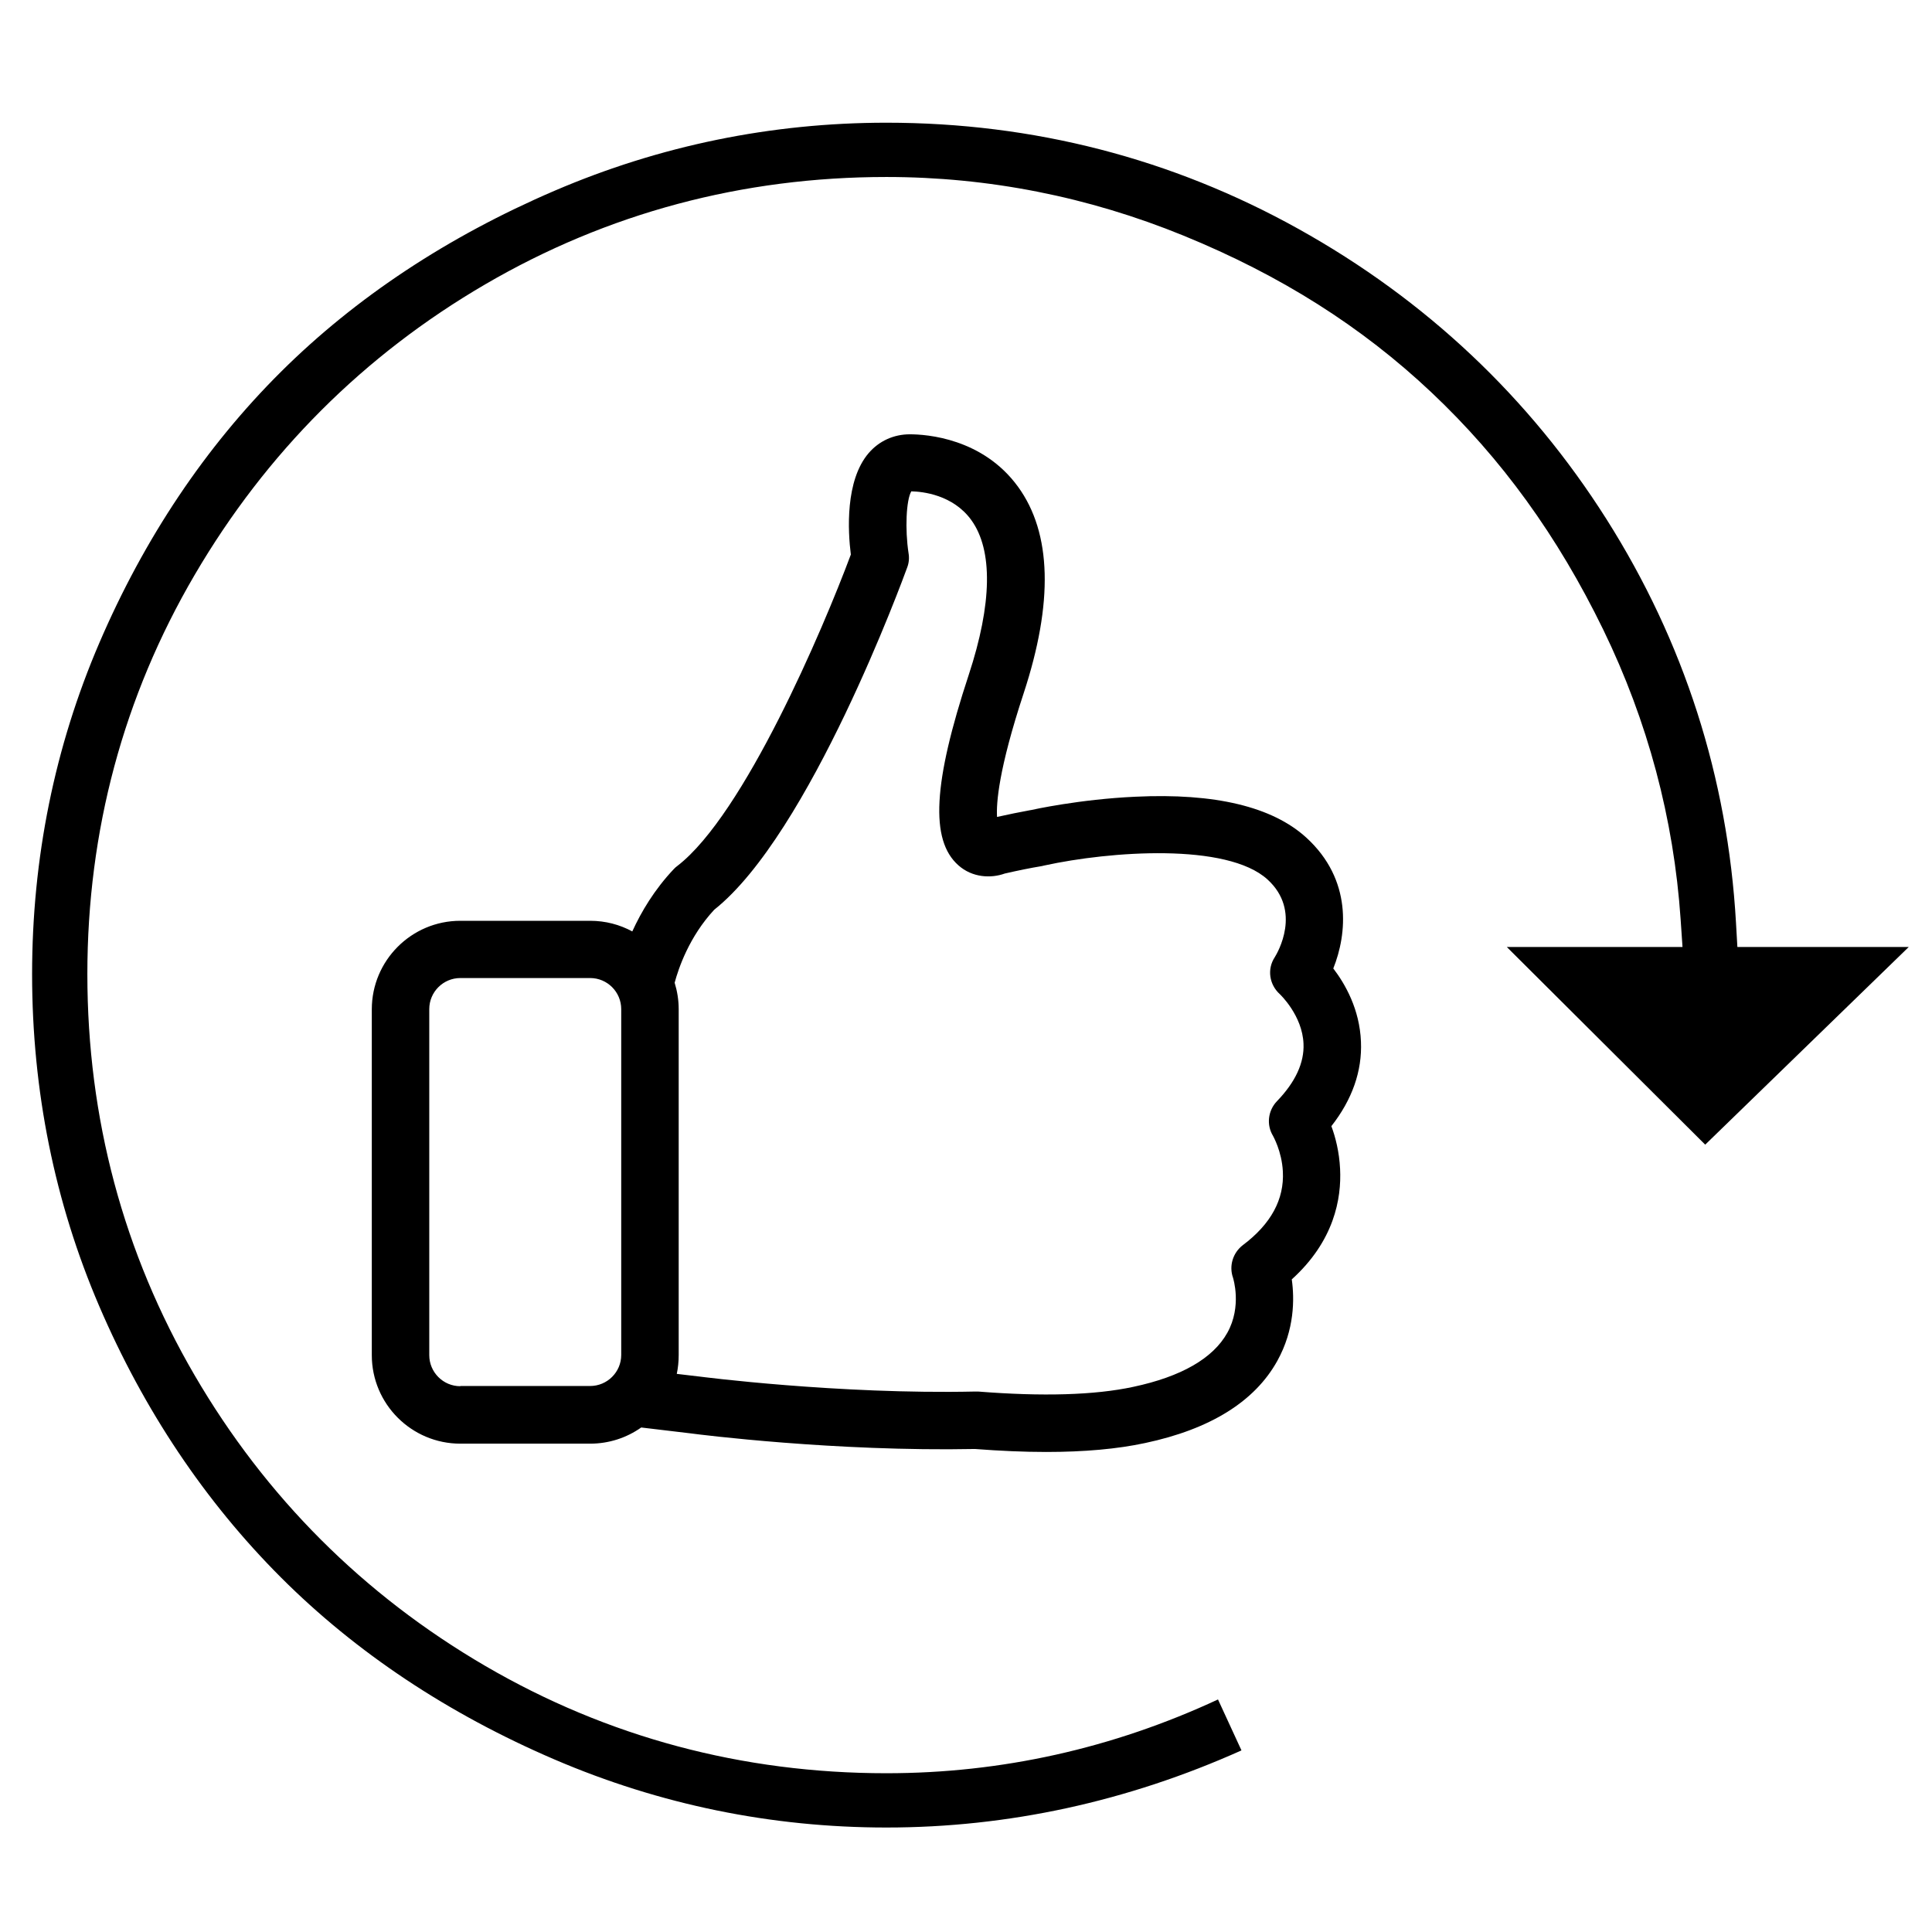 <?xml version="1.0" encoding="utf-8"?>
<!-- Generator: Adobe Illustrator 16.0.0, SVG Export Plug-In . SVG Version: 6.00 Build 0)  -->
<!DOCTYPE svg PUBLIC "-//W3C//DTD SVG 1.1//EN" "http://www.w3.org/Graphics/SVG/1.1/DTD/svg11.dtd">
<svg version="1.1" id="Capa_1" xmlns="http://www.w3.org/2000/svg" xmlns:xlink="http://www.w3.org/1999/xlink" x="0px" y="0px"
	 width="500px" height="500px" viewBox="0 0 500 500" enable-background="new 0 0 500 500" xml:space="preserve">
<g>
	<path d="M344.558,291.448c5.397-6.885,7.986-14.263,7.656-21.865c-0.33-8.372-4.076-14.926-7.16-18.946
		c3.58-8.921,4.957-22.965-6.994-33.871c-8.758-7.986-23.627-11.565-44.226-10.574c-14.485,0.661-26.603,3.359-27.097,3.47h-0.056
		c-2.754,0.496-5.672,1.102-8.646,1.762c-0.221-3.525,0.385-12.282,6.885-32c7.709-23.461,7.271-41.417-1.433-53.422
		c-9.144-12.612-23.738-13.604-28.034-13.604c-4.13,0-7.931,1.707-10.63,4.846c-6.113,7.105-5.397,20.213-4.626,26.272
		c-7.27,19.496-27.648,67.303-44.886,80.576c-0.331,0.22-0.606,0.496-0.881,0.771c-5.067,5.341-8.482,11.125-10.795,16.191
		c-3.25-1.761-6.939-2.752-10.906-2.752h-33.595c-12.667,0-22.912,10.299-22.912,22.911v89.497c0,12.666,10.299,22.91,22.912,22.91
		h33.596c4.902,0,9.473-1.541,13.217-4.186l12.944,1.543c1.982,0.273,37.23,4.736,73.415,4.02
		c6.554,0.497,12.723,0.771,18.449,0.771c9.859,0,18.452-0.771,25.611-2.313c16.854-3.579,28.362-10.74,34.201-21.26
		c4.462-8.041,4.462-16.025,3.744-21.092c10.961-9.914,12.89-20.873,12.504-28.584C346.597,298.058,345.604,294.257,344.558,291.448
		z M119.135,358.75c-4.461,0-8.041-3.636-8.041-8.04v-89.554c0-4.461,3.635-8.041,8.041-8.041h33.597c4.461,0,8.04,3.636,8.04,8.041
		v89.498c0,4.46-3.635,8.041-8.04,8.041h-33.597V358.75z M330.459,285.006c-2.313,2.421-2.753,6.113-0.991,8.977
		c0,0.054,2.259,3.91,2.534,9.196c0.385,7.215-3.084,13.604-10.354,19.058c-2.588,1.983-3.635,5.397-2.534,8.48
		c0,0.056,2.369,7.325-1.487,14.211c-3.689,6.608-11.896,11.345-24.343,13.989c-9.969,2.147-23.518,2.533-40.15,1.212
		c-0.22,0-0.496,0-0.771,0c-35.413,0.771-71.212-3.857-71.598-3.912h-0.055l-5.563-0.66c0.33-1.542,0.496-3.196,0.496-4.847v-89.554
		c0-2.369-0.386-4.681-1.047-6.83c0.992-3.689,3.746-11.895,10.245-18.89c24.729-19.607,48.907-85.752,49.953-88.616
		c0.44-1.156,0.551-2.423,0.331-3.69c-0.937-6.168-0.606-13.714,0.715-15.972c2.919,0.055,10.795,0.881,15.532,7.435
		c5.617,7.766,5.398,21.645-0.661,40.041c-9.252,28.033-10.024,42.793-2.699,49.292c3.634,3.249,8.482,3.414,12.006,2.147
		c3.36-0.771,6.555-1.432,9.583-1.928c0.221-0.055,0.497-0.11,0.716-0.166c16.907-3.69,47.201-5.948,57.721,3.635
		c8.922,8.151,2.588,18.946,1.872,20.103c-2.038,3.083-1.433,7.104,1.322,9.583c0.055,0.056,5.837,5.508,6.113,12.832
		C337.563,275.036,335.25,280.049,330.459,285.006z"/>
</g>
<g>
	<path d="M229.407,472.961c-29.774,0-58.671-5.924-85.89-17.607c-27.544-11.82-51.357-27.66-70.775-47.078
		c-19.664-19.668-35.501-43.311-47.072-70.27c-11.521-26.845-17.363-55.743-17.363-85.896c0-29.989,5.842-58.804,17.363-85.641
		c11.66-27.171,27.492-50.81,47.059-70.264c19.34-19.219,43.158-34.978,70.789-46.837c27.229-11.687,56.127-17.612,85.89-17.612
		c38,0,73.885,9.254,106.659,27.505c32.91,18.319,59.715,43.578,79.672,75.076c20.101,31.728,31.383,66.878,33.534,104.477
		l0.359,6.27h44.344l-52.671,51.152l-51.343-51.153h45.468l-0.482-7.1c-1.771-26.106-8.518-51.359-20.046-75.059
		c-11.761-24.172-26.295-44.241-44.429-61.352c-18.076-17.062-39.081-30.344-64.211-40.604
		c-24.638-10.062-50.496-15.164-76.854-15.164c-37.287,0-72.21,9.341-103.798,27.761c-31.428,18.317-56.744,43.63-75.243,75.235
		c-18.42,31.465-27.76,66.223-27.76,103.308c0,37.284,9.338,72.207,27.754,103.803c18.391,31.539,43.709,56.856,75.25,75.244
		c31.589,18.417,66.512,27.757,103.797,27.757c29.724,0,58.557-6.42,85.808-19.092l6.075,13.182
		C291.738,466.251,260.861,472.961,229.407,472.961z"/>
</g>
</svg>
